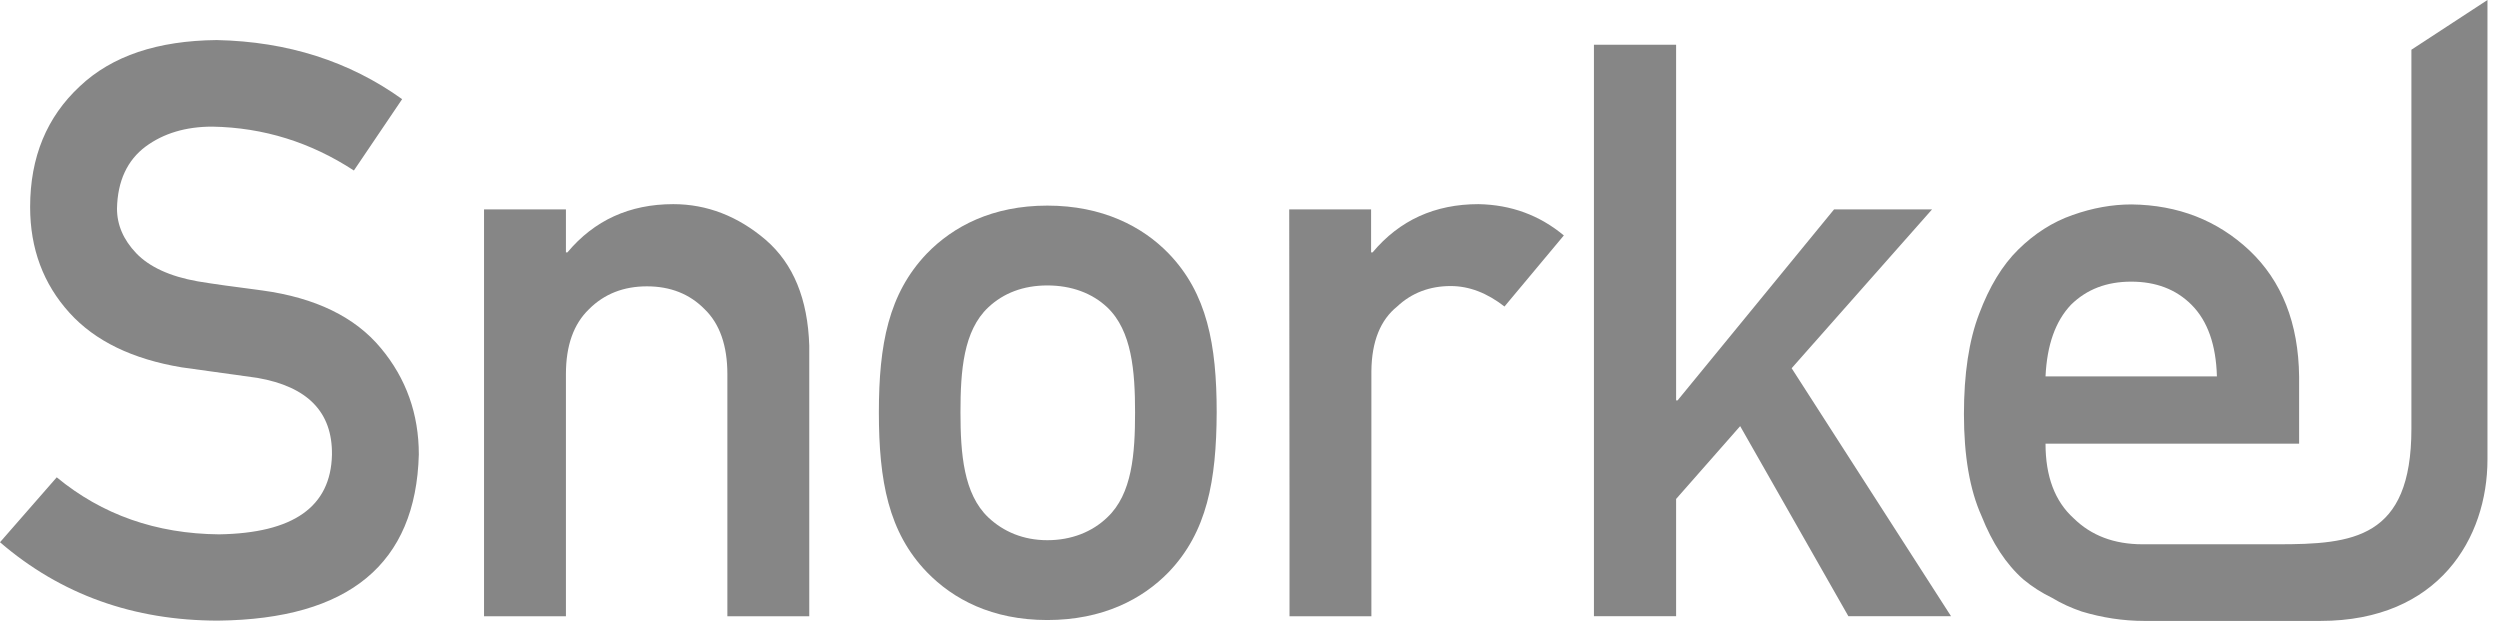 <svg width="153" height="38" viewBox="0 0 153 38" fill="none" xmlns="http://www.w3.org/2000/svg">
<path d="M71.525 35.011C69.913 36.675 67.481 37.946 64.098 37.946C60.715 37.946 58.333 36.675 56.722 35.011C54.378 32.576 53.787 29.444 53.787 25.238C53.787 21.085 54.378 17.971 56.722 15.518C58.333 13.854 60.732 12.583 64.098 12.583C67.463 12.583 69.913 13.854 71.525 15.518C73.87 17.953 74.461 21.085 74.461 25.238C74.443 29.426 73.87 32.559 71.525 35.011ZM67.766 18.812C66.836 17.935 65.565 17.469 64.098 17.469C62.63 17.469 61.412 17.935 60.481 18.812C58.959 20.244 58.781 22.696 58.781 25.238C58.781 27.779 58.977 30.232 60.481 31.663C61.412 32.541 62.63 33.06 64.098 33.06C65.565 33.06 66.836 32.559 67.766 31.663C69.288 30.232 69.466 27.779 69.466 25.238C69.466 22.714 69.27 20.244 67.766 18.812Z" fill="#868686"/>
<path d="M13.406 32.702C17.953 32.63 20.244 31.019 20.316 27.833C20.351 25.22 18.83 23.663 15.751 23.126C14.337 22.929 12.798 22.714 11.115 22.481C8.108 21.98 5.817 20.87 4.26 19.152C2.649 17.38 1.844 15.214 1.844 12.673C1.844 9.612 2.864 7.16 4.886 5.28C6.855 3.419 9.648 2.488 13.263 2.452C17.613 2.542 21.39 3.759 24.611 6.068L21.658 10.435C19.027 8.717 16.145 7.804 12.995 7.75C11.366 7.75 10.006 8.162 8.914 8.967C7.786 9.809 7.195 11.08 7.16 12.762C7.16 13.764 7.553 14.677 8.341 15.501C9.129 16.324 10.382 16.915 12.1 17.219C13.066 17.38 14.373 17.559 16.038 17.774C19.313 18.221 21.73 19.403 23.305 21.3C24.862 23.162 25.632 25.345 25.632 27.815C25.453 34.51 21.354 37.893 13.353 37.982C8.18 37.982 3.723 36.389 0 33.185L3.472 29.212C6.247 31.503 9.558 32.666 13.406 32.702Z" fill="#868686"/>
<path d="M29.623 12.816H34.635V15.448H34.724C36.371 13.479 38.537 12.494 41.204 12.494C43.262 12.494 45.16 13.228 46.86 14.678C48.56 16.146 49.438 18.311 49.527 21.157V37.714H44.515V22.894C44.515 21.157 44.05 19.815 43.119 18.92C42.206 17.989 41.025 17.524 39.593 17.524C38.161 17.524 36.98 17.989 36.049 18.92C35.1 19.833 34.635 21.157 34.635 22.894V37.714H29.623V12.816Z" fill="#868686"/>
<path d="M78.9 12.816H83.911V15.448H84.001C85.649 13.479 87.814 12.494 90.48 12.494C92.485 12.53 94.222 13.174 95.707 14.409L92.074 18.759C91.017 17.936 89.927 17.506 88.78 17.506C87.51 17.506 86.4 17.918 85.505 18.759C84.484 19.582 83.947 20.889 83.929 22.715V37.714H78.918V30.805L78.9 12.816Z" fill="#868686"/>
<path d="M97.549 2.738H102.578V24.504H102.668L112.244 12.816H118.241L109.649 22.535L119.404 37.713H113.121L106.498 26.079L102.578 30.536V37.713H97.549V2.738Z" fill="#868686"/>
<path d="M147.578 3.043V26.24C147.578 32.988 143.981 33.31 139.382 33.31H139.4H131.13C129.376 33.31 127.98 32.773 126.906 31.717C125.759 30.679 125.186 29.158 125.186 27.153H140.706V23.054C140.67 19.779 139.649 17.201 137.662 15.322C135.693 13.478 133.295 12.547 130.449 12.511C129.268 12.511 128.068 12.726 126.852 13.156C125.617 13.585 124.507 14.301 123.523 15.268C122.538 16.235 121.751 17.541 121.124 19.206C120.497 20.835 120.193 22.893 120.193 25.345C120.193 27.905 120.551 29.981 121.268 31.574C121.929 33.239 122.772 34.528 123.826 35.458C124.363 35.906 124.955 36.282 125.582 36.586C126.171 36.944 126.78 37.212 127.407 37.427C128.659 37.803 129.931 38 131.237 38H139.4H142.012C149.262 38 152.233 32.916 152.233 28.12V0L147.578 3.043ZM126.744 18.651C127.711 17.702 128.929 17.237 130.431 17.237C131.935 17.237 133.171 17.702 134.119 18.651C135.104 19.635 135.623 21.103 135.675 23.036H125.186C125.276 21.103 125.795 19.653 126.744 18.651Z" fill="#868686"/>
</svg>
